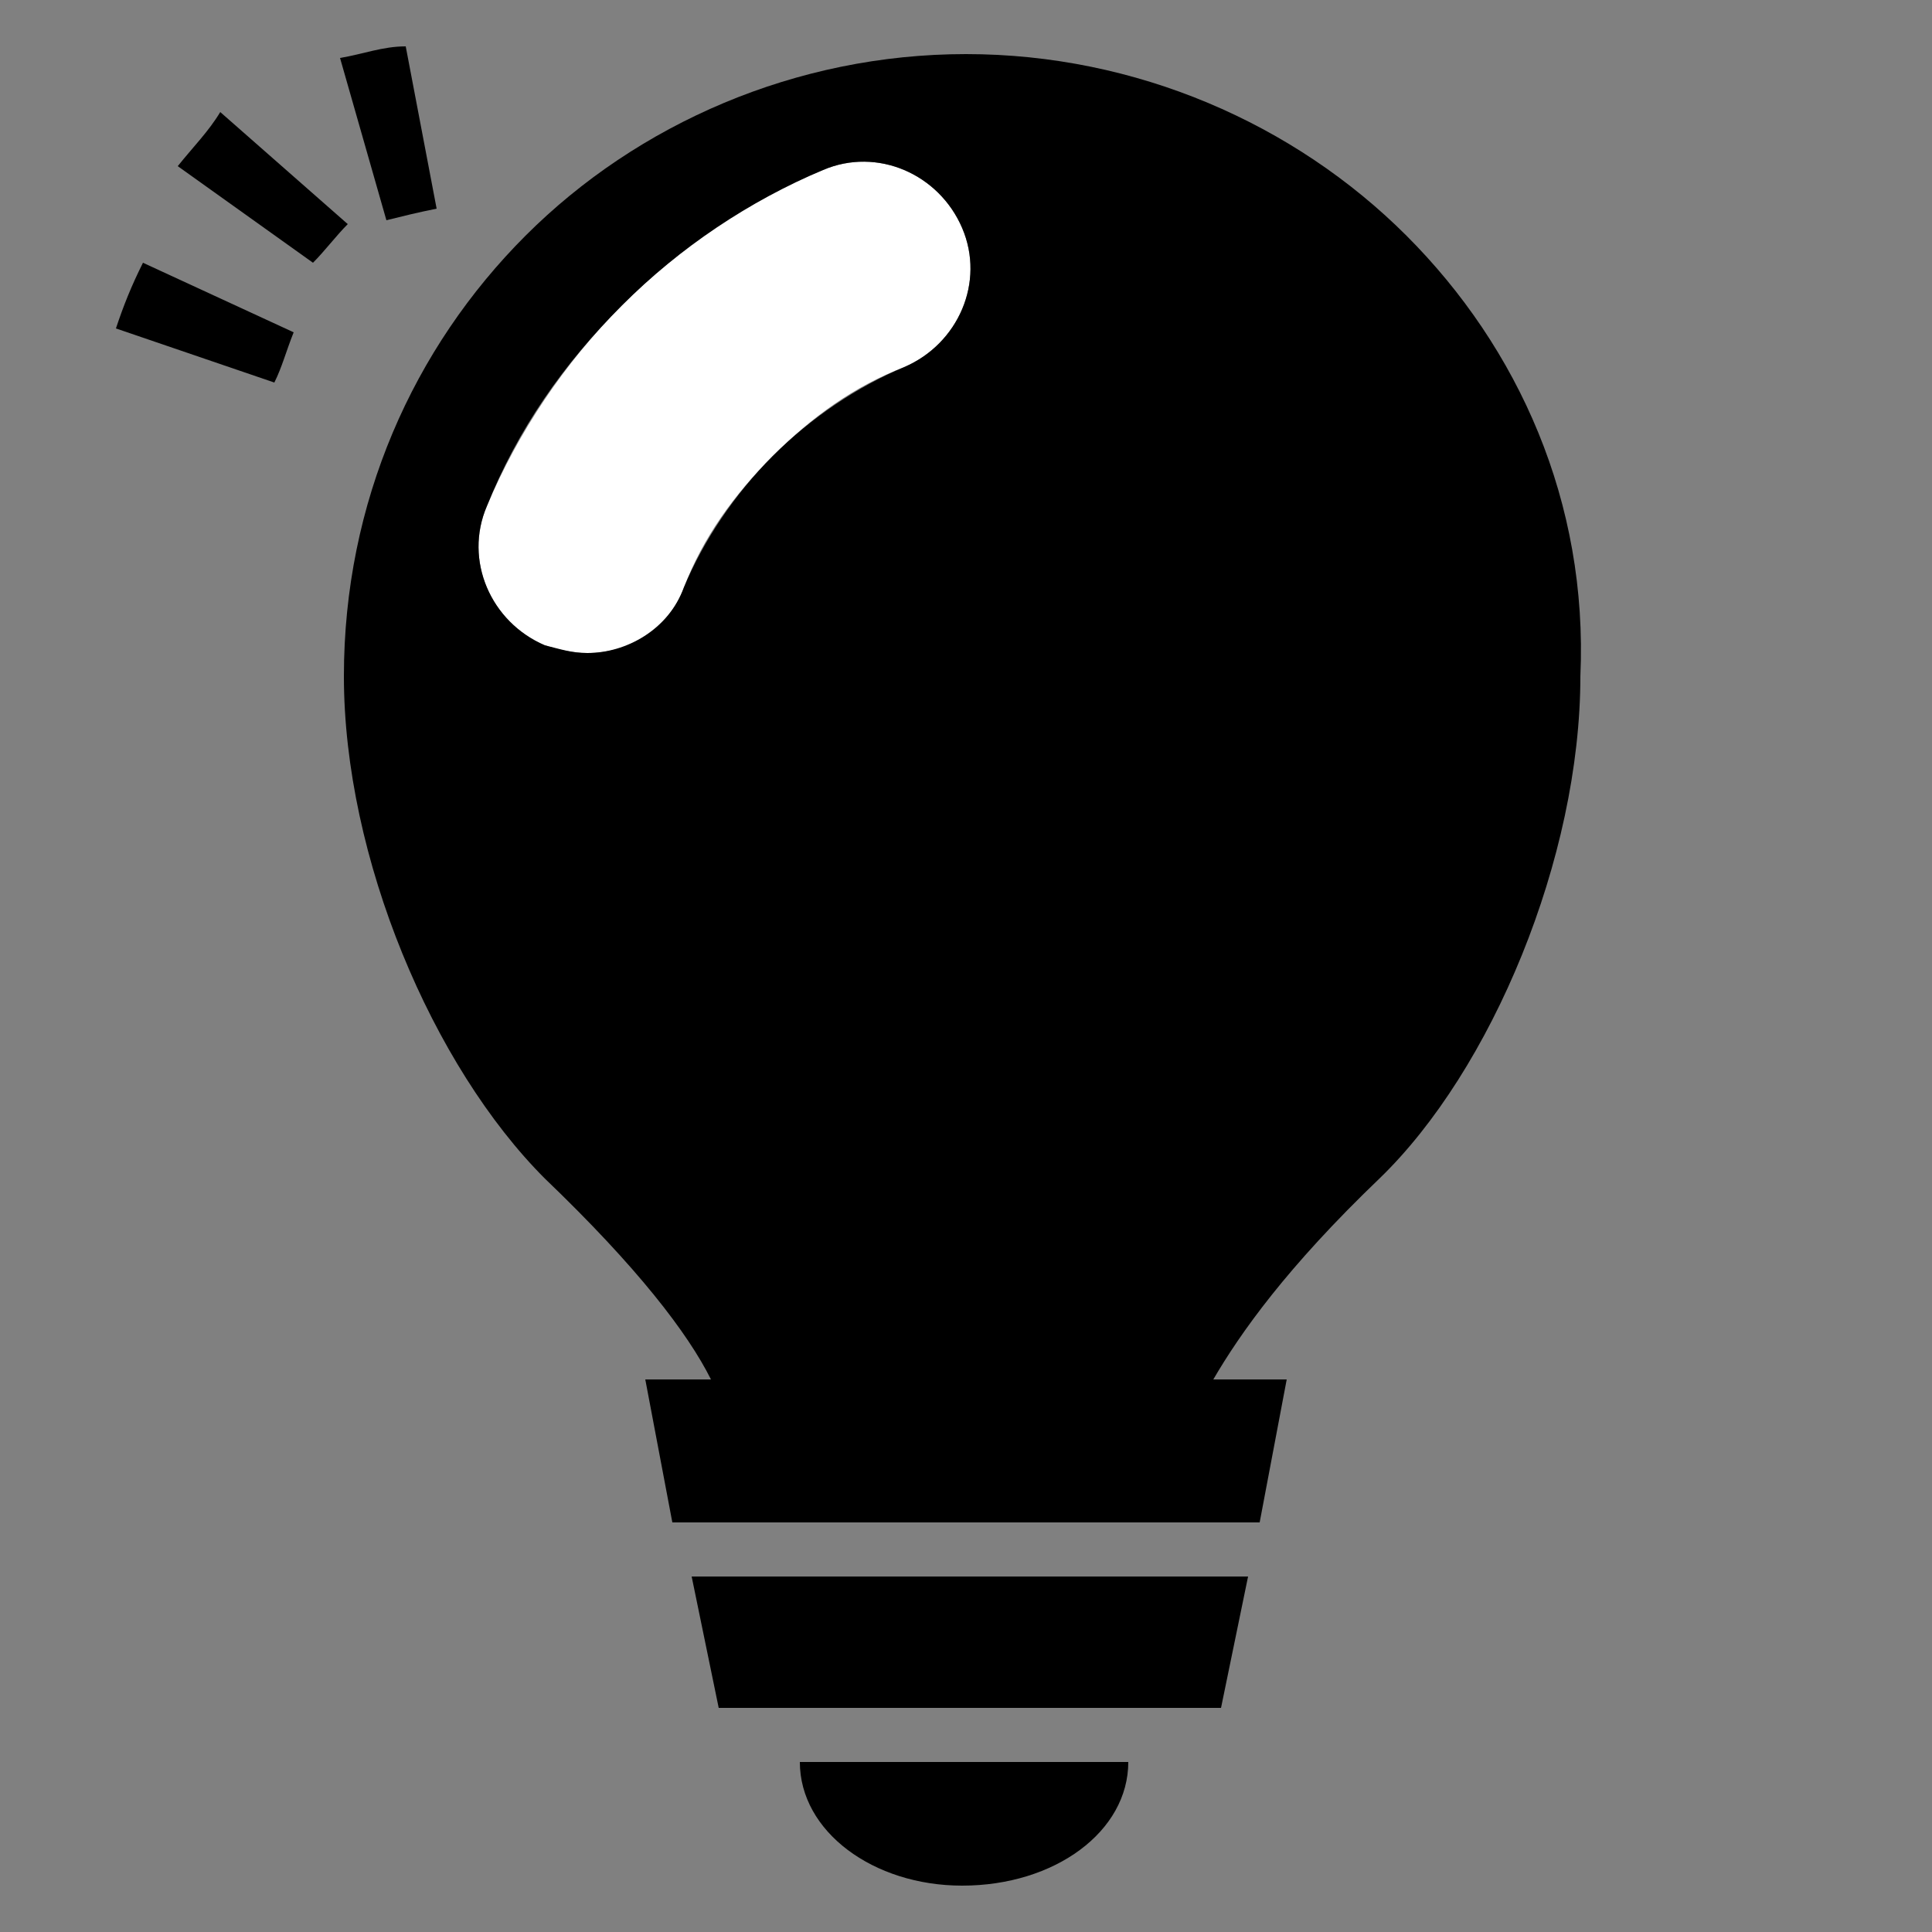 <?xml version="1.0" encoding="utf-8"?>
<!-- Generator: Adobe Illustrator 25.4.1, SVG Export Plug-In . SVG Version: 6.00 Build 0)  -->
<svg version="1.1" id="レイヤー_1" xmlns="http://www.w3.org/2000/svg" xmlns:xlink="http://www.w3.org/1999/xlink" x="0px"
	 y="0px" viewBox="0 0 50 50" style="enable-background:new 0 0 50 50;" xml:space="preserve">
<rect x="0" y="0" width="50" height="50" fill="#808080" stroke="none"/>
<style type="text/css">
	.st0{fill:#FFFFFF;}
</style>
<path class="st0" d="M21.3,4.4c-2,0.8-3.7,2-5.2,3.5s-2.7,3.3-3.5,5.2c-0.6,1.4,0.1,3,1.5,3.6c0.3,0.1,0.7,0.2,1.1,0.2
	c1.1,0,2.1-0.6,2.5-1.7c0.5-1.3,1.3-2.4,2.3-3.4s2.1-1.8,3.4-2.3c1.4-0.6,2.1-2.2,1.5-3.6C24.3,4.5,22.7,3.8,21.3,4.4z"/>
<polygon points="18.6,44.2 31.6,44.2 32.3,40.8 17.9,40.8 "/>
<path d="M24.9,48.8c2.4,0,4.3-1.4,4.3-3.2h-8.5C20.7,47.4,22.6,48.8,24.9,48.8z"/>
<path d="M36.4,6.1c-2.9-2.9-7-4.7-11.4-4.7s-8.5,1.8-11.4,4.7S8.9,13,8.9,17.5c0,4.7,2.3,10.1,5.2,13c2.4,2.3,3.7,4,4.3,5.2h-1.7
	l0.7,3.7h15.2l0.7-3.7h-1.9c0.7-1.2,1.9-2.9,4.3-5.2c2.9-2.8,5.2-8.3,5.2-13C41.1,13,39.3,9,36.4,6.1z M23.4,9.5
	C22.2,10,21,10.8,20,11.8s-1.8,2.2-2.3,3.4c-0.4,1.1-1.5,1.7-2.5,1.7c-0.4,0-0.7-0.1-1.1-0.2c-1.4-0.6-2.1-2.2-1.5-3.6
	c0.8-2,2-3.7,3.5-5.2s3.3-2.7,5.2-3.5c1.4-0.6,3,0.1,3.6,1.5S24.8,8.9,23.4,9.5z"/>
<path d="M7.6,8.6L3.7,6.8C3.4,7.4,3.2,7.9,3,8.5l4.1,1.4C7.3,9.5,7.4,9.1,7.6,8.6z"/>
<path d="M9,5.8L5.7,2.9C5.4,3.4,5,3.8,4.6,4.3l3.5,2.5C8.4,6.5,8.7,6.1,9,5.8z"/>
<path d="M11.3,5.4l-0.8-4.2c-0.6,0-1.1,0.2-1.7,0.3L10,5.7C10.4,5.6,10.8,5.5,11.3,5.4z"/>
</svg>
